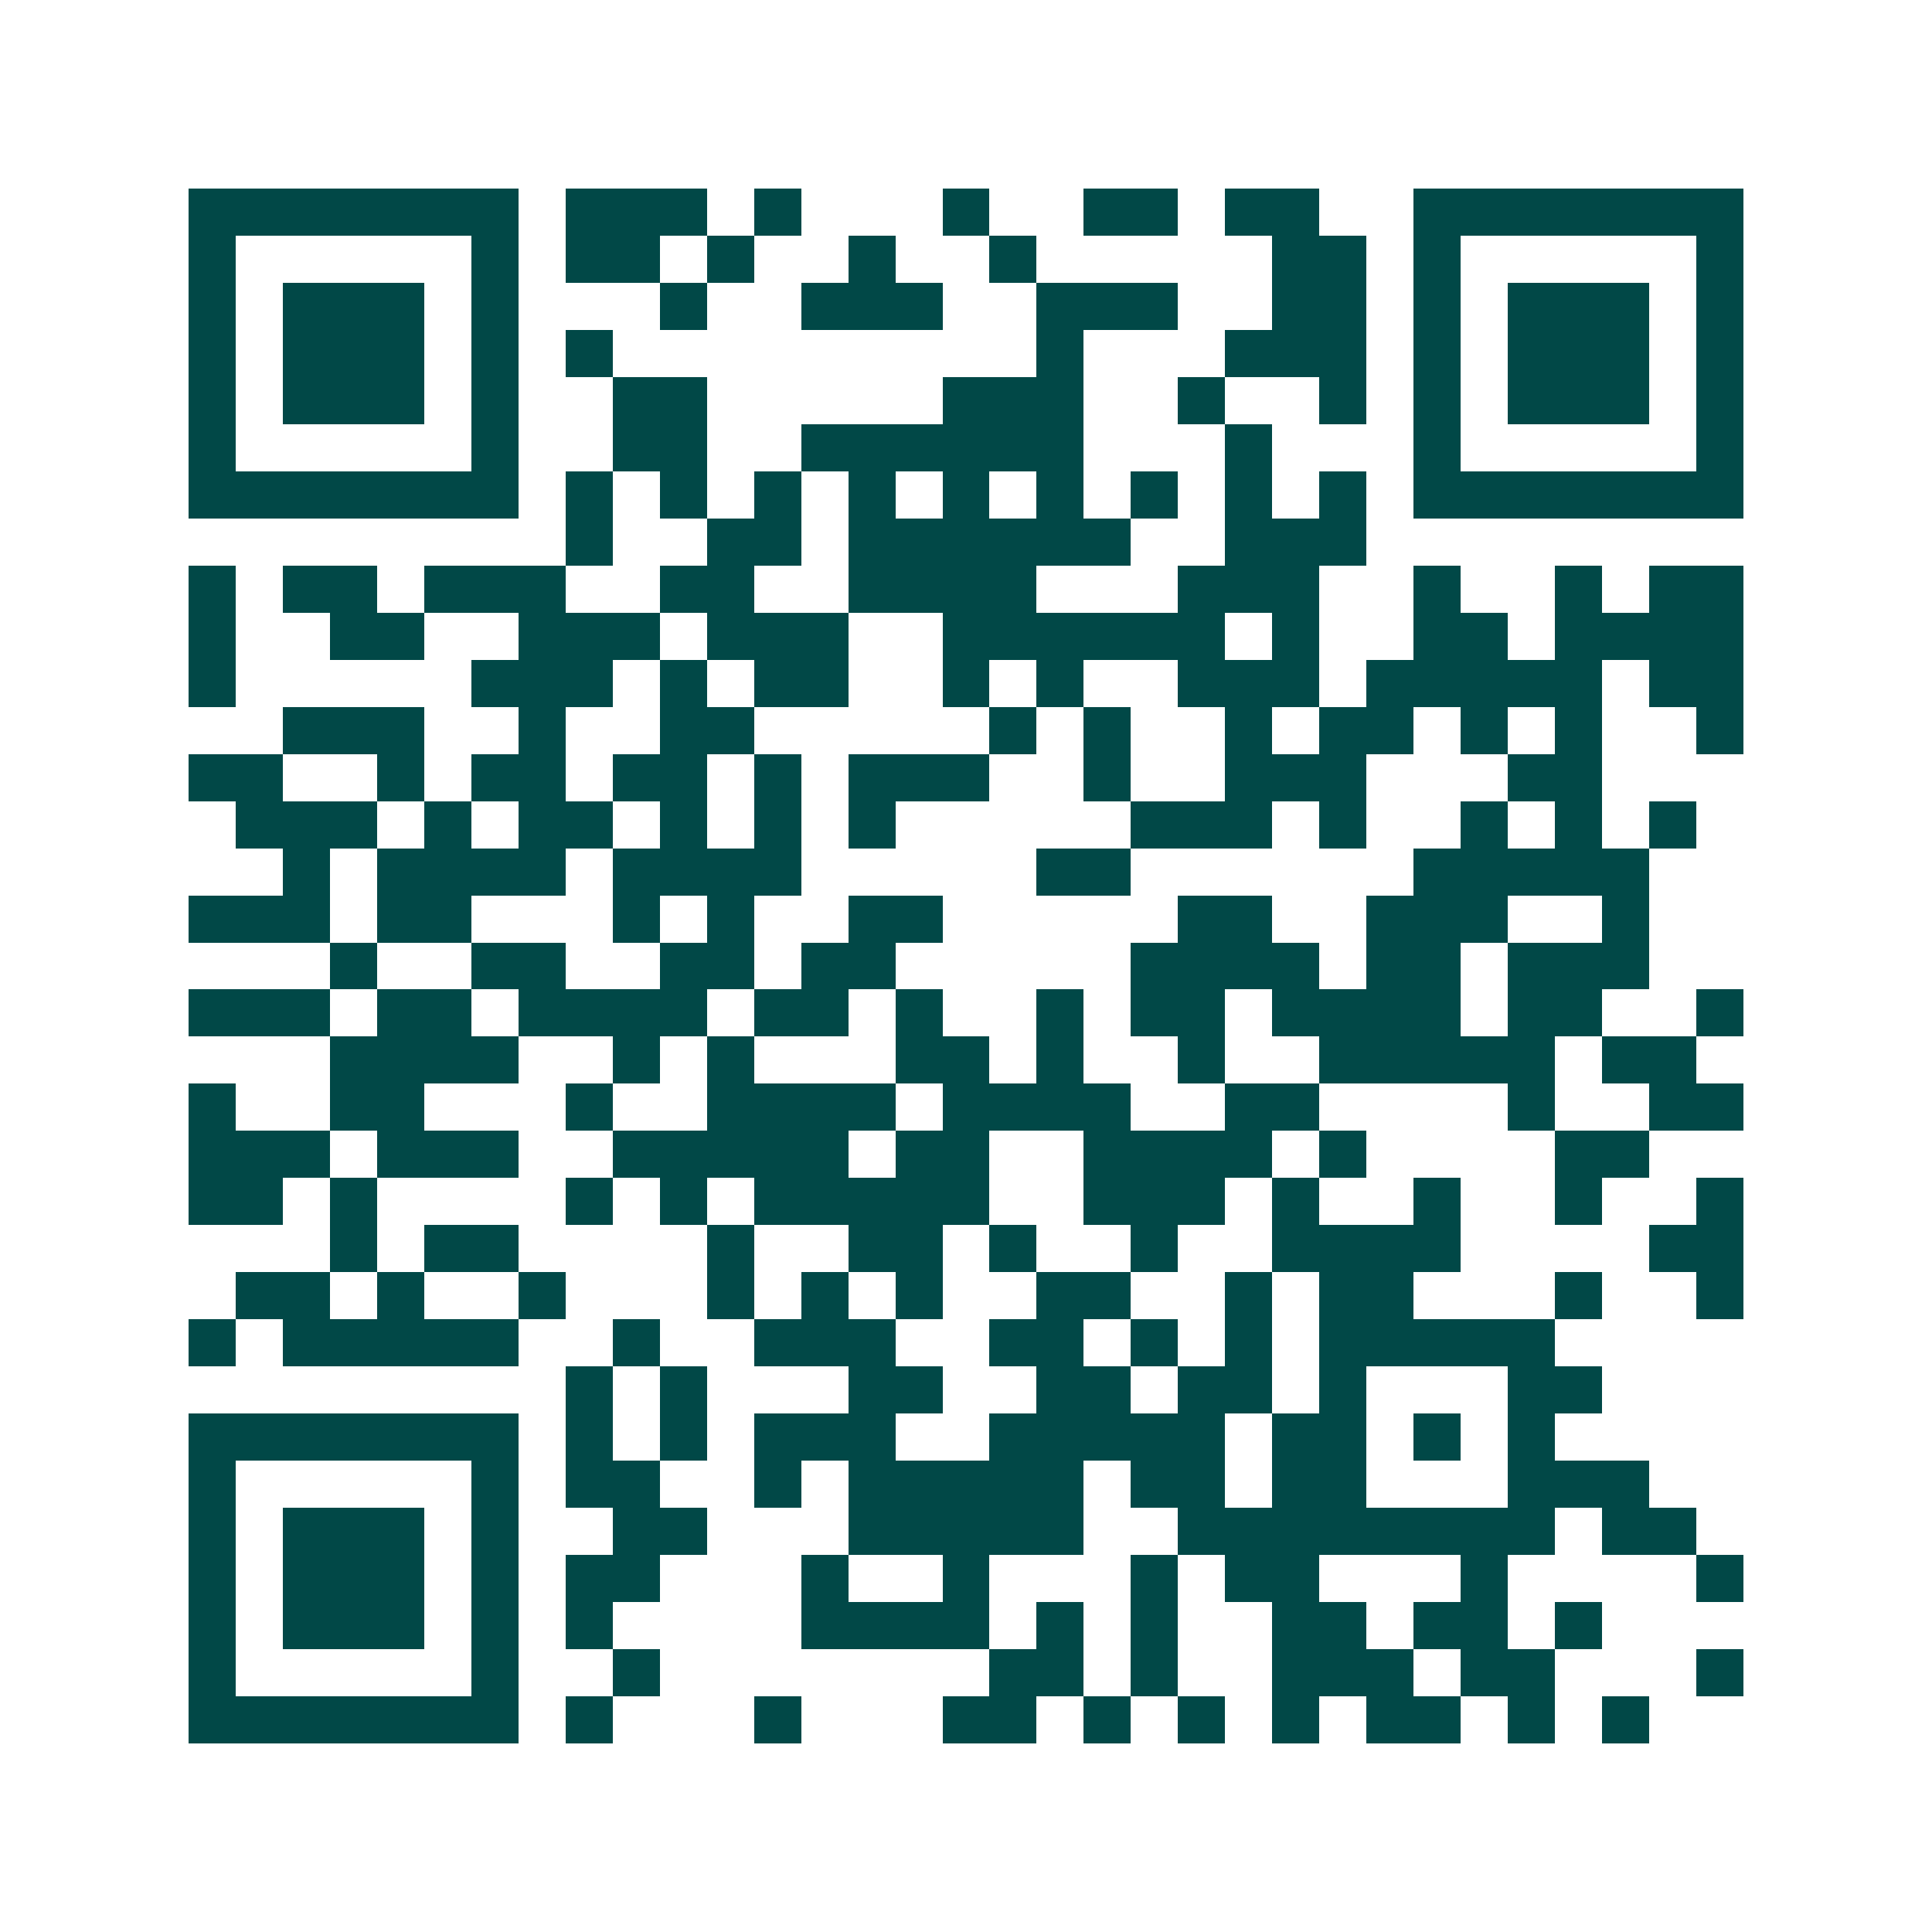 <svg xmlns="http://www.w3.org/2000/svg" width="200" height="200" viewBox="0 0 41 41" shape-rendering="crispEdges"><path fill="#ffffff" d="M0 0h41v41H0z"/><path stroke="#014847" d="M4 4.5h7m1 0h3m1 0h1m3 0h1m2 0h2m1 0h2m2 0h7M4 5.5h1m5 0h1m1 0h2m1 0h1m2 0h1m2 0h1m5 0h2m1 0h1m5 0h1M4 6.5h1m1 0h3m1 0h1m3 0h1m2 0h3m2 0h3m2 0h2m1 0h1m1 0h3m1 0h1M4 7.5h1m1 0h3m1 0h1m1 0h1m9 0h1m3 0h3m1 0h1m1 0h3m1 0h1M4 8.5h1m1 0h3m1 0h1m2 0h2m5 0h3m2 0h1m2 0h1m1 0h1m1 0h3m1 0h1M4 9.5h1m5 0h1m2 0h2m2 0h6m3 0h1m3 0h1m5 0h1M4 10.5h7m1 0h1m1 0h1m1 0h1m1 0h1m1 0h1m1 0h1m1 0h1m1 0h1m1 0h1m1 0h7M12 11.5h1m2 0h2m1 0h6m2 0h3M4 12.5h1m1 0h2m1 0h3m2 0h2m2 0h4m3 0h3m2 0h1m2 0h1m1 0h2M4 13.5h1m2 0h2m2 0h3m1 0h3m2 0h6m1 0h1m2 0h2m1 0h4M4 14.5h1m5 0h3m1 0h1m1 0h2m2 0h1m1 0h1m2 0h3m1 0h5m1 0h2M6 15.5h3m2 0h1m2 0h2m5 0h1m1 0h1m2 0h1m1 0h2m1 0h1m1 0h1m2 0h1M4 16.5h2m2 0h1m1 0h2m1 0h2m1 0h1m1 0h3m2 0h1m2 0h3m3 0h2M5 17.5h3m1 0h1m1 0h2m1 0h1m1 0h1m1 0h1m5 0h3m1 0h1m2 0h1m1 0h1m1 0h1M6 18.5h1m1 0h4m1 0h4m5 0h2m6 0h5M4 19.5h3m1 0h2m3 0h1m1 0h1m2 0h2m5 0h2m2 0h3m2 0h1M7 20.5h1m2 0h2m2 0h2m1 0h2m5 0h4m1 0h2m1 0h3M4 21.5h3m1 0h2m1 0h4m1 0h2m1 0h1m2 0h1m1 0h2m1 0h4m1 0h2m2 0h1M7 22.5h4m2 0h1m1 0h1m3 0h2m1 0h1m2 0h1m2 0h5m1 0h2M4 23.5h1m2 0h2m3 0h1m2 0h4m1 0h4m2 0h2m4 0h1m2 0h2M4 24.5h3m1 0h3m2 0h5m1 0h2m2 0h4m1 0h1m4 0h2M4 25.5h2m1 0h1m4 0h1m1 0h1m1 0h5m2 0h3m1 0h1m2 0h1m2 0h1m2 0h1M7 26.5h1m1 0h2m4 0h1m2 0h2m1 0h1m2 0h1m2 0h4m4 0h2M5 27.5h2m1 0h1m2 0h1m3 0h1m1 0h1m1 0h1m2 0h2m2 0h1m1 0h2m3 0h1m2 0h1M4 28.5h1m1 0h5m2 0h1m2 0h3m2 0h2m1 0h1m1 0h1m1 0h5M12 29.5h1m1 0h1m3 0h2m2 0h2m1 0h2m1 0h1m3 0h2M4 30.5h7m1 0h1m1 0h1m1 0h3m2 0h5m1 0h2m1 0h1m1 0h1M4 31.5h1m5 0h1m1 0h2m2 0h1m1 0h5m1 0h2m1 0h2m3 0h3M4 32.5h1m1 0h3m1 0h1m2 0h2m3 0h5m2 0h8m1 0h2M4 33.5h1m1 0h3m1 0h1m1 0h2m3 0h1m2 0h1m3 0h1m1 0h2m3 0h1m4 0h1M4 34.5h1m1 0h3m1 0h1m1 0h1m4 0h4m1 0h1m1 0h1m2 0h2m1 0h2m1 0h1M4 35.5h1m5 0h1m2 0h1m7 0h2m1 0h1m2 0h3m1 0h2m3 0h1M4 36.5h7m1 0h1m3 0h1m3 0h2m1 0h1m1 0h1m1 0h1m1 0h2m1 0h1m1 0h1"/></svg>
